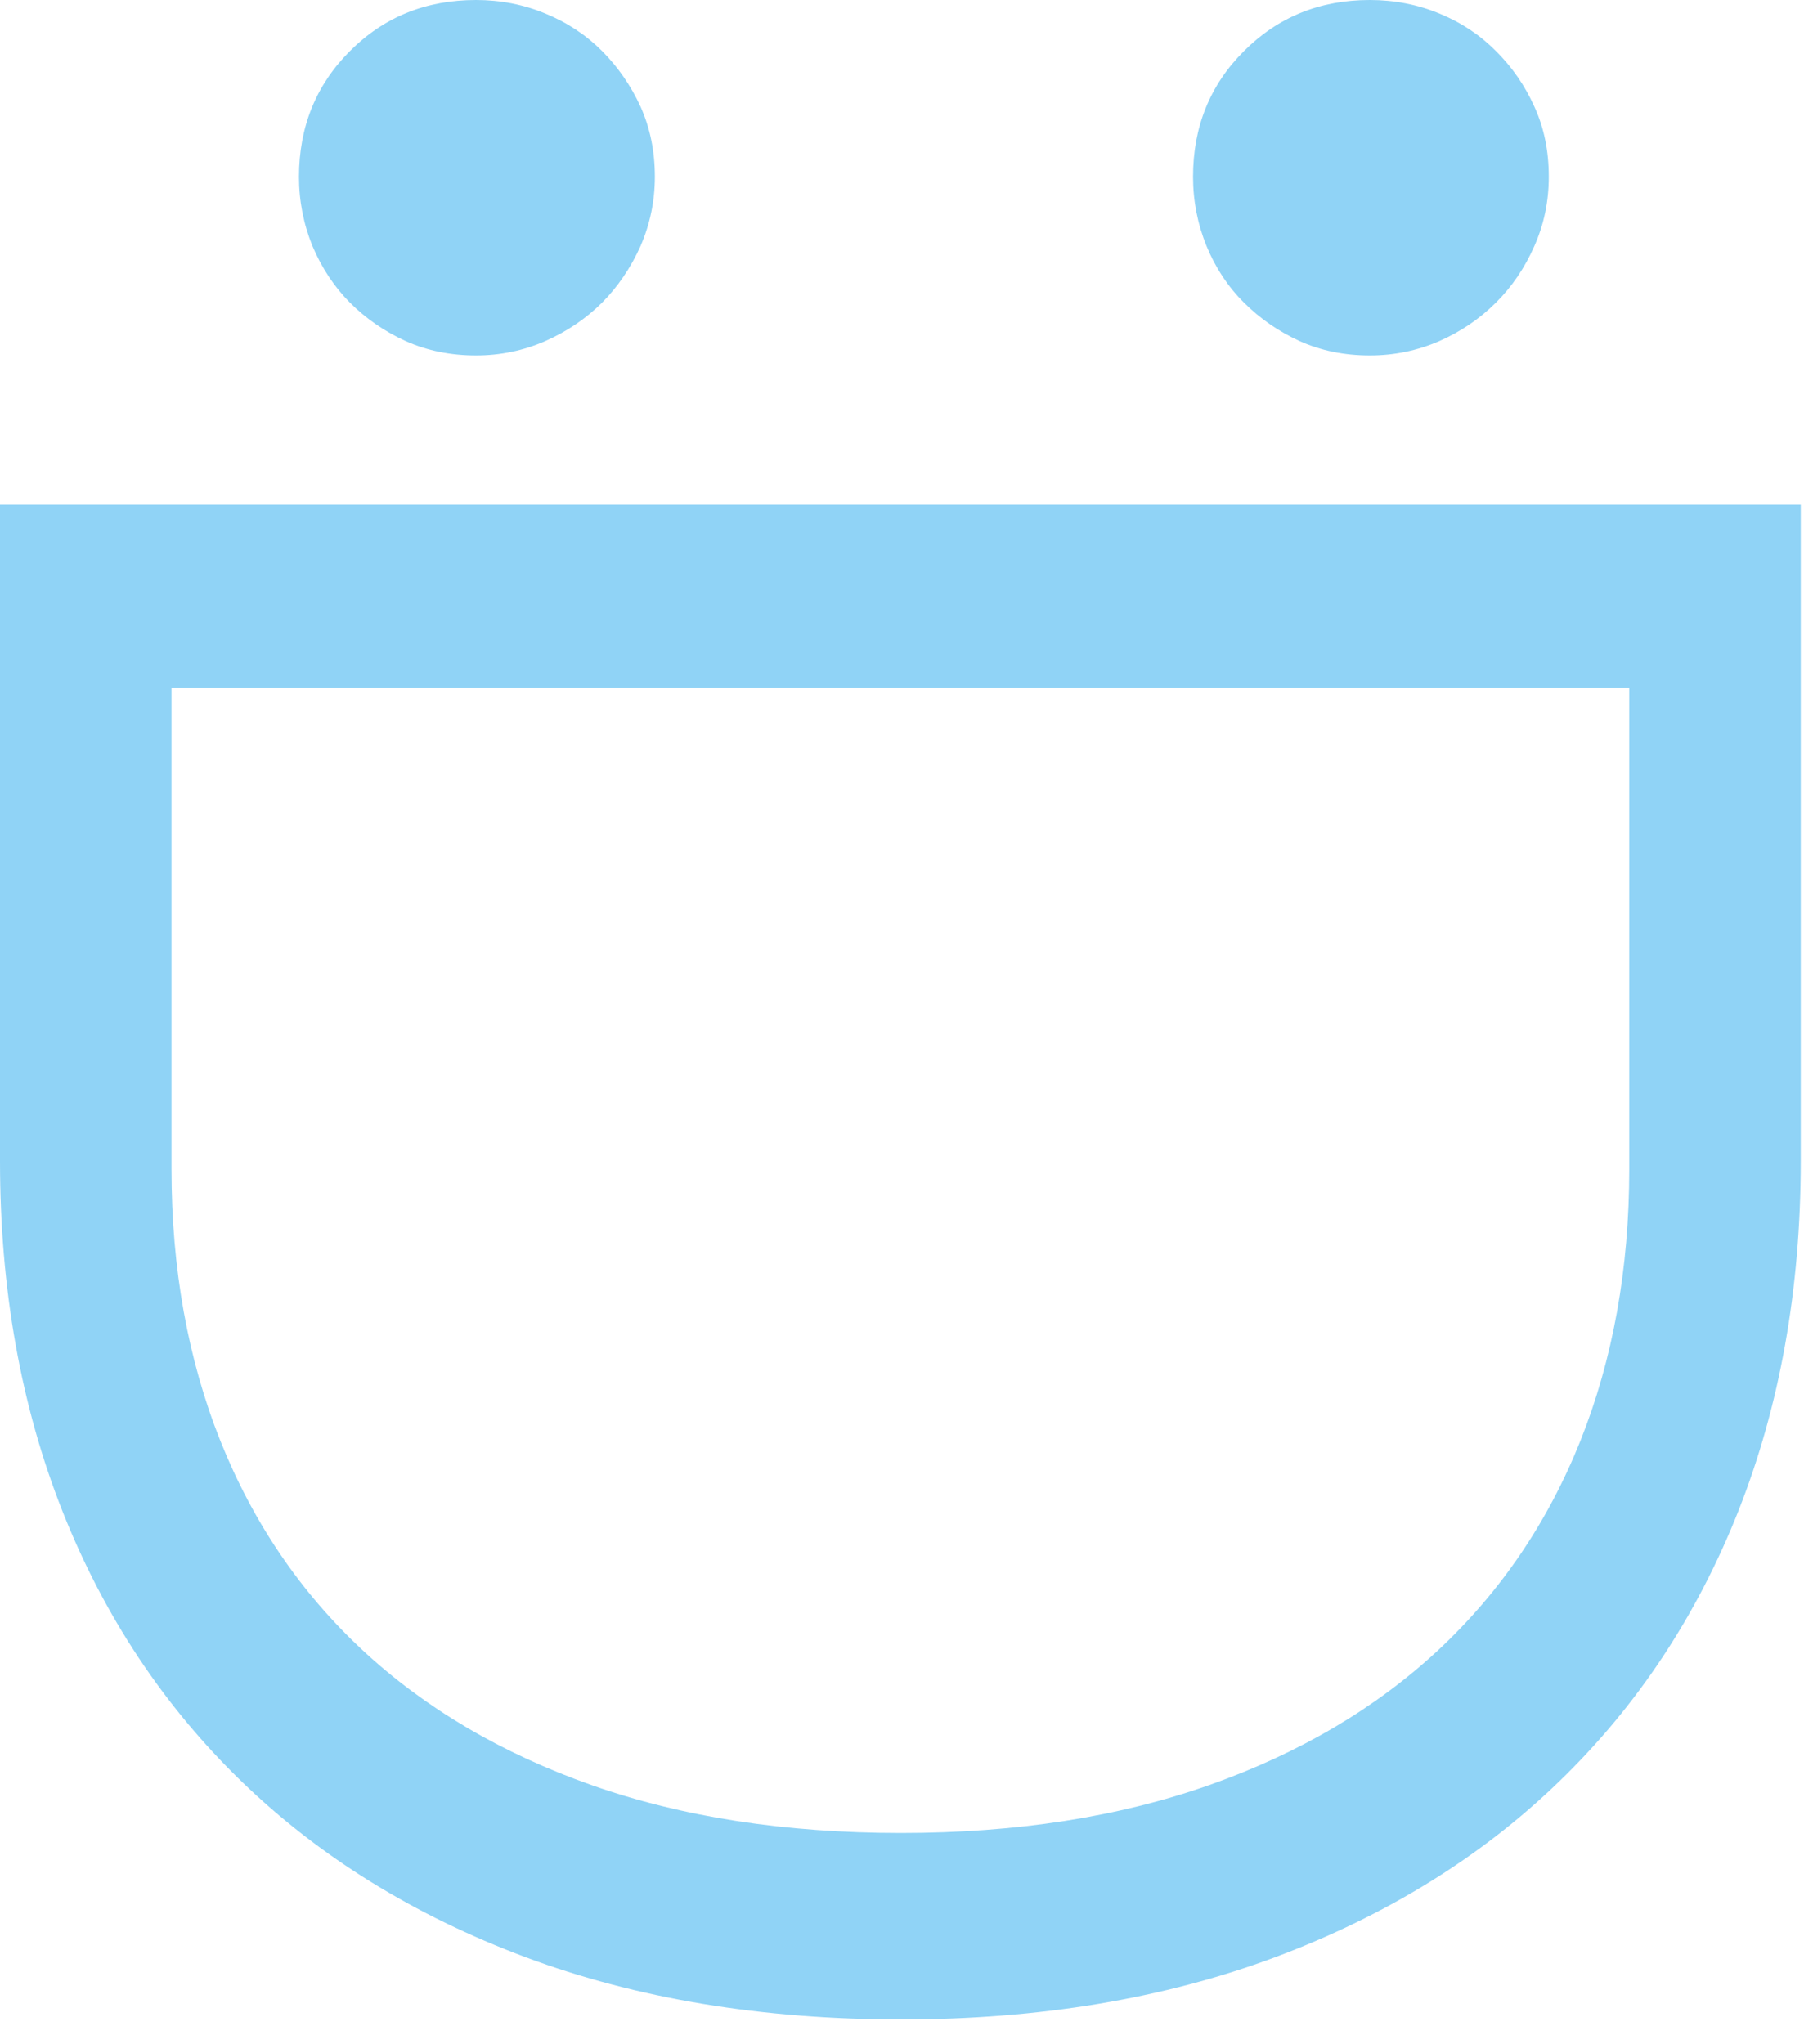 <?xml version="1.0" encoding="UTF-8" standalone="no"?>
<svg width="15px" height="17px" viewBox="0 0 15 17" version="1.1" xmlns="http://www.w3.org/2000/svg" xmlns:xlink="http://www.w3.org/1999/xlink" xmlns:sketch="http://www.bohemiancoding.com/sketch/ns">
    <!-- Generator: Sketch 3.5.2 (25235) - http://www.bohemiancoding.com/sketch -->
    <title>flexi-smile</title>
    <desc>Created with Sketch.</desc>
    <defs></defs>
    <g id="Page-1" stroke="none" stroke-width="1" fill="none" fill-rule="evenodd" sketch:type="MSPage">
        <g id="flexi_ipad_landing" sketch:type="MSArtboardGroup" transform="translate(-450, -718)">
            <g id="sticky-footer" sketch:type="MSLayerGroup" transform="translate(-3, 688)">
                <g id="flexi-smile" transform="translate(449, 26)" sketch:type="MSShapeGroup">
                    <rect id="bounds" x="0" y="0" width="24" height="24"></rect>
                    <path d="M11.492,19.243 C12.449,19.243 13.303,19.11 14.054,18.845 C14.804,18.58 15.438,18.206 15.956,17.725 C16.473,17.243 16.868,16.663 17.14,15.984 C17.411,15.305 17.547,14.551 17.547,13.724 L17.547,9.718 L5.426,9.718 L5.426,13.724 C5.426,14.551 5.562,15.305 5.833,15.984 C6.105,16.663 6.499,17.243 7.017,17.725 C7.535,18.206 8.169,18.58 8.919,18.845 C9.67,19.11 10.527,19.243 11.492,19.243 M11.492,20.794 C10.335,20.794 9.294,20.621 8.37,20.276 C7.446,19.93 6.659,19.444 6.01,18.816 C5.362,18.189 4.864,17.438 4.518,16.564 C4.173,15.689 4,14.72 4,13.655 L4,8.198 L18.973,8.198 L18.973,13.655 C18.973,14.72 18.8,15.689 18.455,16.564 C18.109,17.438 17.612,18.189 16.963,18.816 C16.314,19.444 15.527,19.93 14.603,20.276 C13.679,20.621 12.642,20.794 11.492,20.794" id="Fill-9" fill="#90D3F6"></path>
                    <path d="M15.39,4 C15.593,4 15.785,4.037 15.967,4.112 C16.148,4.186 16.305,4.29 16.438,4.424 C16.572,4.557 16.679,4.711 16.758,4.887 C16.839,5.063 16.878,5.257 16.878,5.47 C16.878,5.672 16.839,5.864 16.758,6.046 C16.679,6.226 16.572,6.384 16.438,6.517 C16.305,6.65 16.148,6.757 15.967,6.837 C15.785,6.916 15.593,6.956 15.39,6.956 C15.177,6.956 14.983,6.916 14.807,6.837 C14.632,6.757 14.477,6.65 14.344,6.517 C14.21,6.384 14.106,6.226 14.032,6.046 C13.958,5.864 13.92,5.672 13.92,5.47 C13.92,5.055 14.061,4.706 14.344,4.424 C14.627,4.141 14.975,4 15.39,4 M7.958,4 C8.16,4 8.352,4.037 8.533,4.112 C8.714,4.186 8.872,4.29 9.006,4.424 C9.138,4.557 9.245,4.711 9.326,4.887 C9.405,5.063 9.445,5.257 9.445,5.47 C9.445,5.672 9.405,5.864 9.326,6.046 C9.245,6.226 9.138,6.384 9.006,6.517 C8.872,6.65 8.714,6.757 8.533,6.837 C8.352,6.916 8.16,6.956 7.958,6.956 C7.745,6.956 7.551,6.916 7.374,6.837 C7.198,6.757 7.043,6.65 6.91,6.517 C6.778,6.384 6.674,6.226 6.598,6.046 C6.524,5.864 6.486,5.672 6.486,5.47 C6.486,5.055 6.628,4.706 6.91,4.424 C7.193,4.141 7.542,4 7.958,4" id="Fill-13" fill="#90D3F6"></path>
                </g>
            </g>
        </g>
    </g>
</svg>